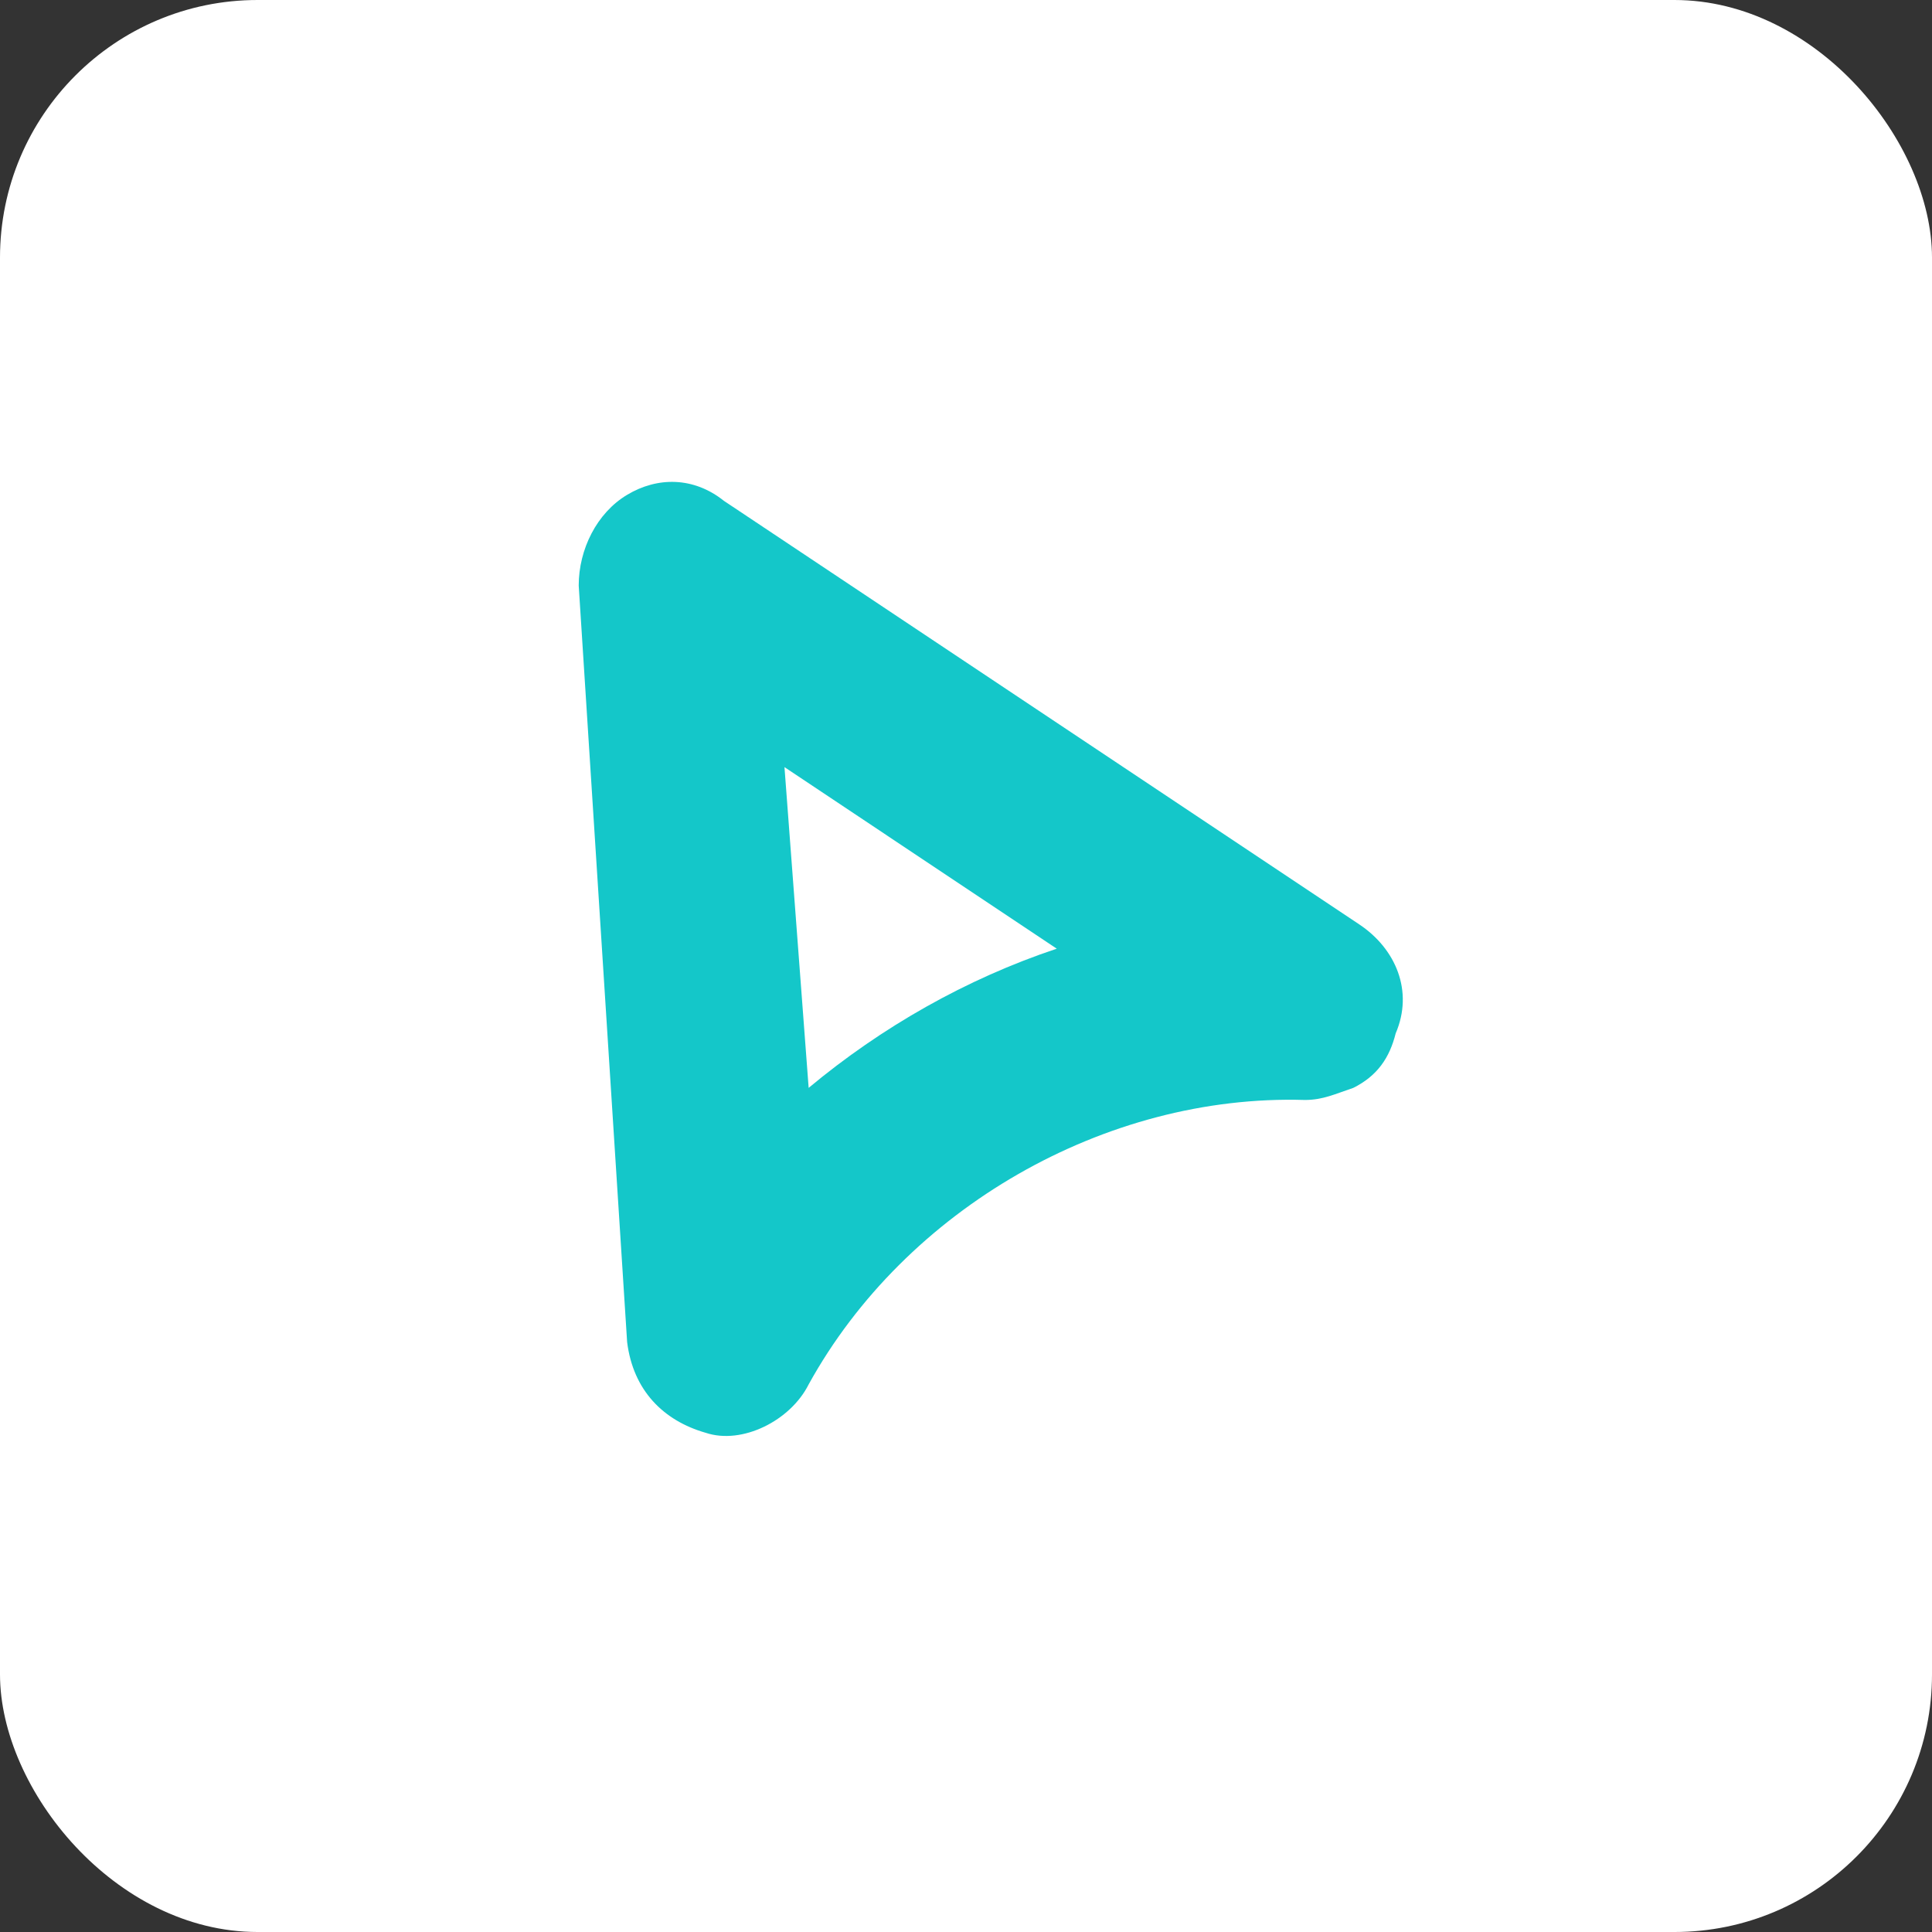 <?xml version="1.0" encoding="UTF-8"?> <svg xmlns="http://www.w3.org/2000/svg" width="50" height="50" viewBox="0 0 50 50" fill="none"><rect x="0" y="0" width="50" height="50" fill="#333333" stroke="none"/><rect width="50" height="50" rx="6.667" fill="white"></rect><path d="M35.024 28.154C34.554 28.311 34.24 28.467 33.771 28.467C28.602 28.311 23.434 31.286 20.928 35.828C20.458 36.768 19.205 37.395 18.265 37.081C17.169 36.768 16.386 35.985 16.23 34.732L14.977 15.155C14.977 14.215 15.446 13.275 16.23 12.806C17.013 12.336 17.952 12.336 18.735 12.962L35.18 23.925C36.12 24.552 36.59 25.648 36.12 26.744C35.963 27.371 35.65 27.841 35.024 28.154ZM20.302 19.853L20.928 28.154C22.807 26.588 25 25.335 27.349 24.552L20.302 19.853Z" fill="#14C7C9"></path></svg> 